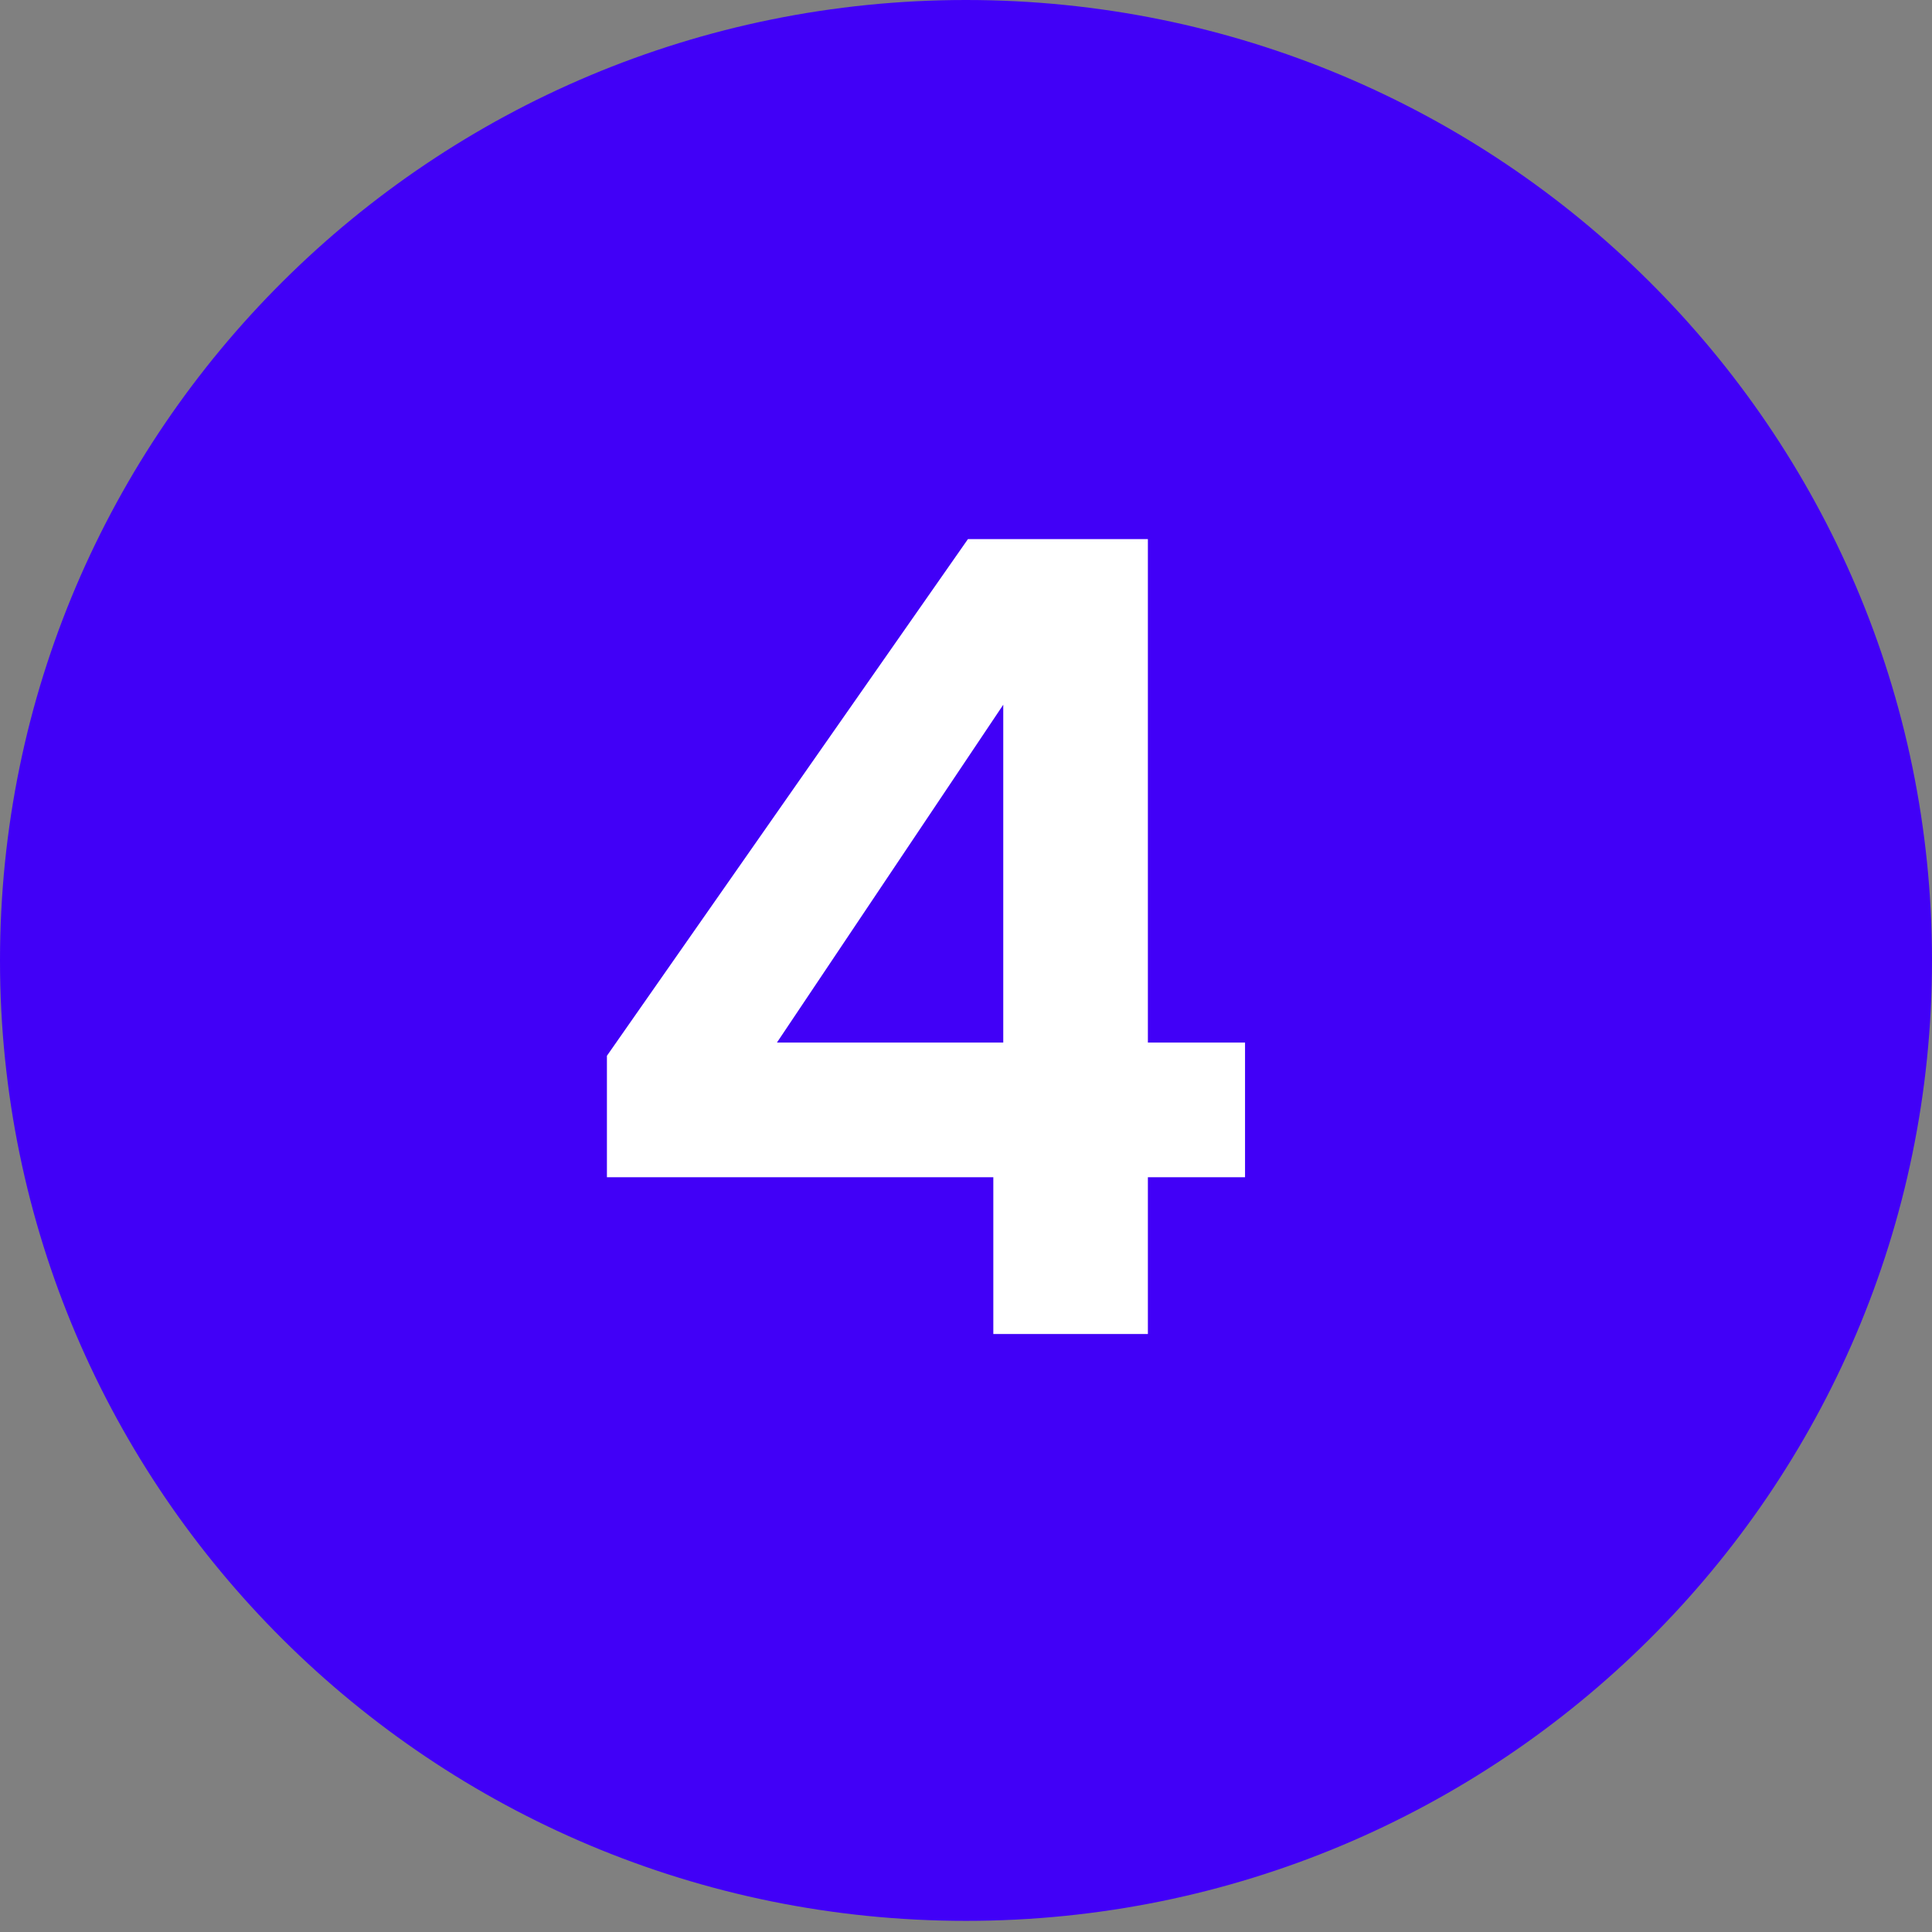 <svg width="42" height="42" viewBox="0 0 42 42" fill="none" xmlns="http://www.w3.org/2000/svg">
<rect x="0" y="0" width="42" height="42" fill="#808080" stroke="none"/>
<path d="M21 0.5C32.325 0.5 41.5 9.627 41.5 20.879C41.5 32.131 32.325 41.258 21 41.258C9.675 41.258 0.5 32.131 0.5 20.879C0.5 9.627 9.675 0.5 21 0.5Z" fill="#4100F7" stroke="#4100F7"/>
<path d="M13.194 25.592V22.952L21.042 11.72H24.954V22.664H27.066V25.592H24.954V29H21.594V25.592H13.194ZM21.81 15.32L16.89 22.664H21.81V15.32Z" fill="white"/>
</svg>
